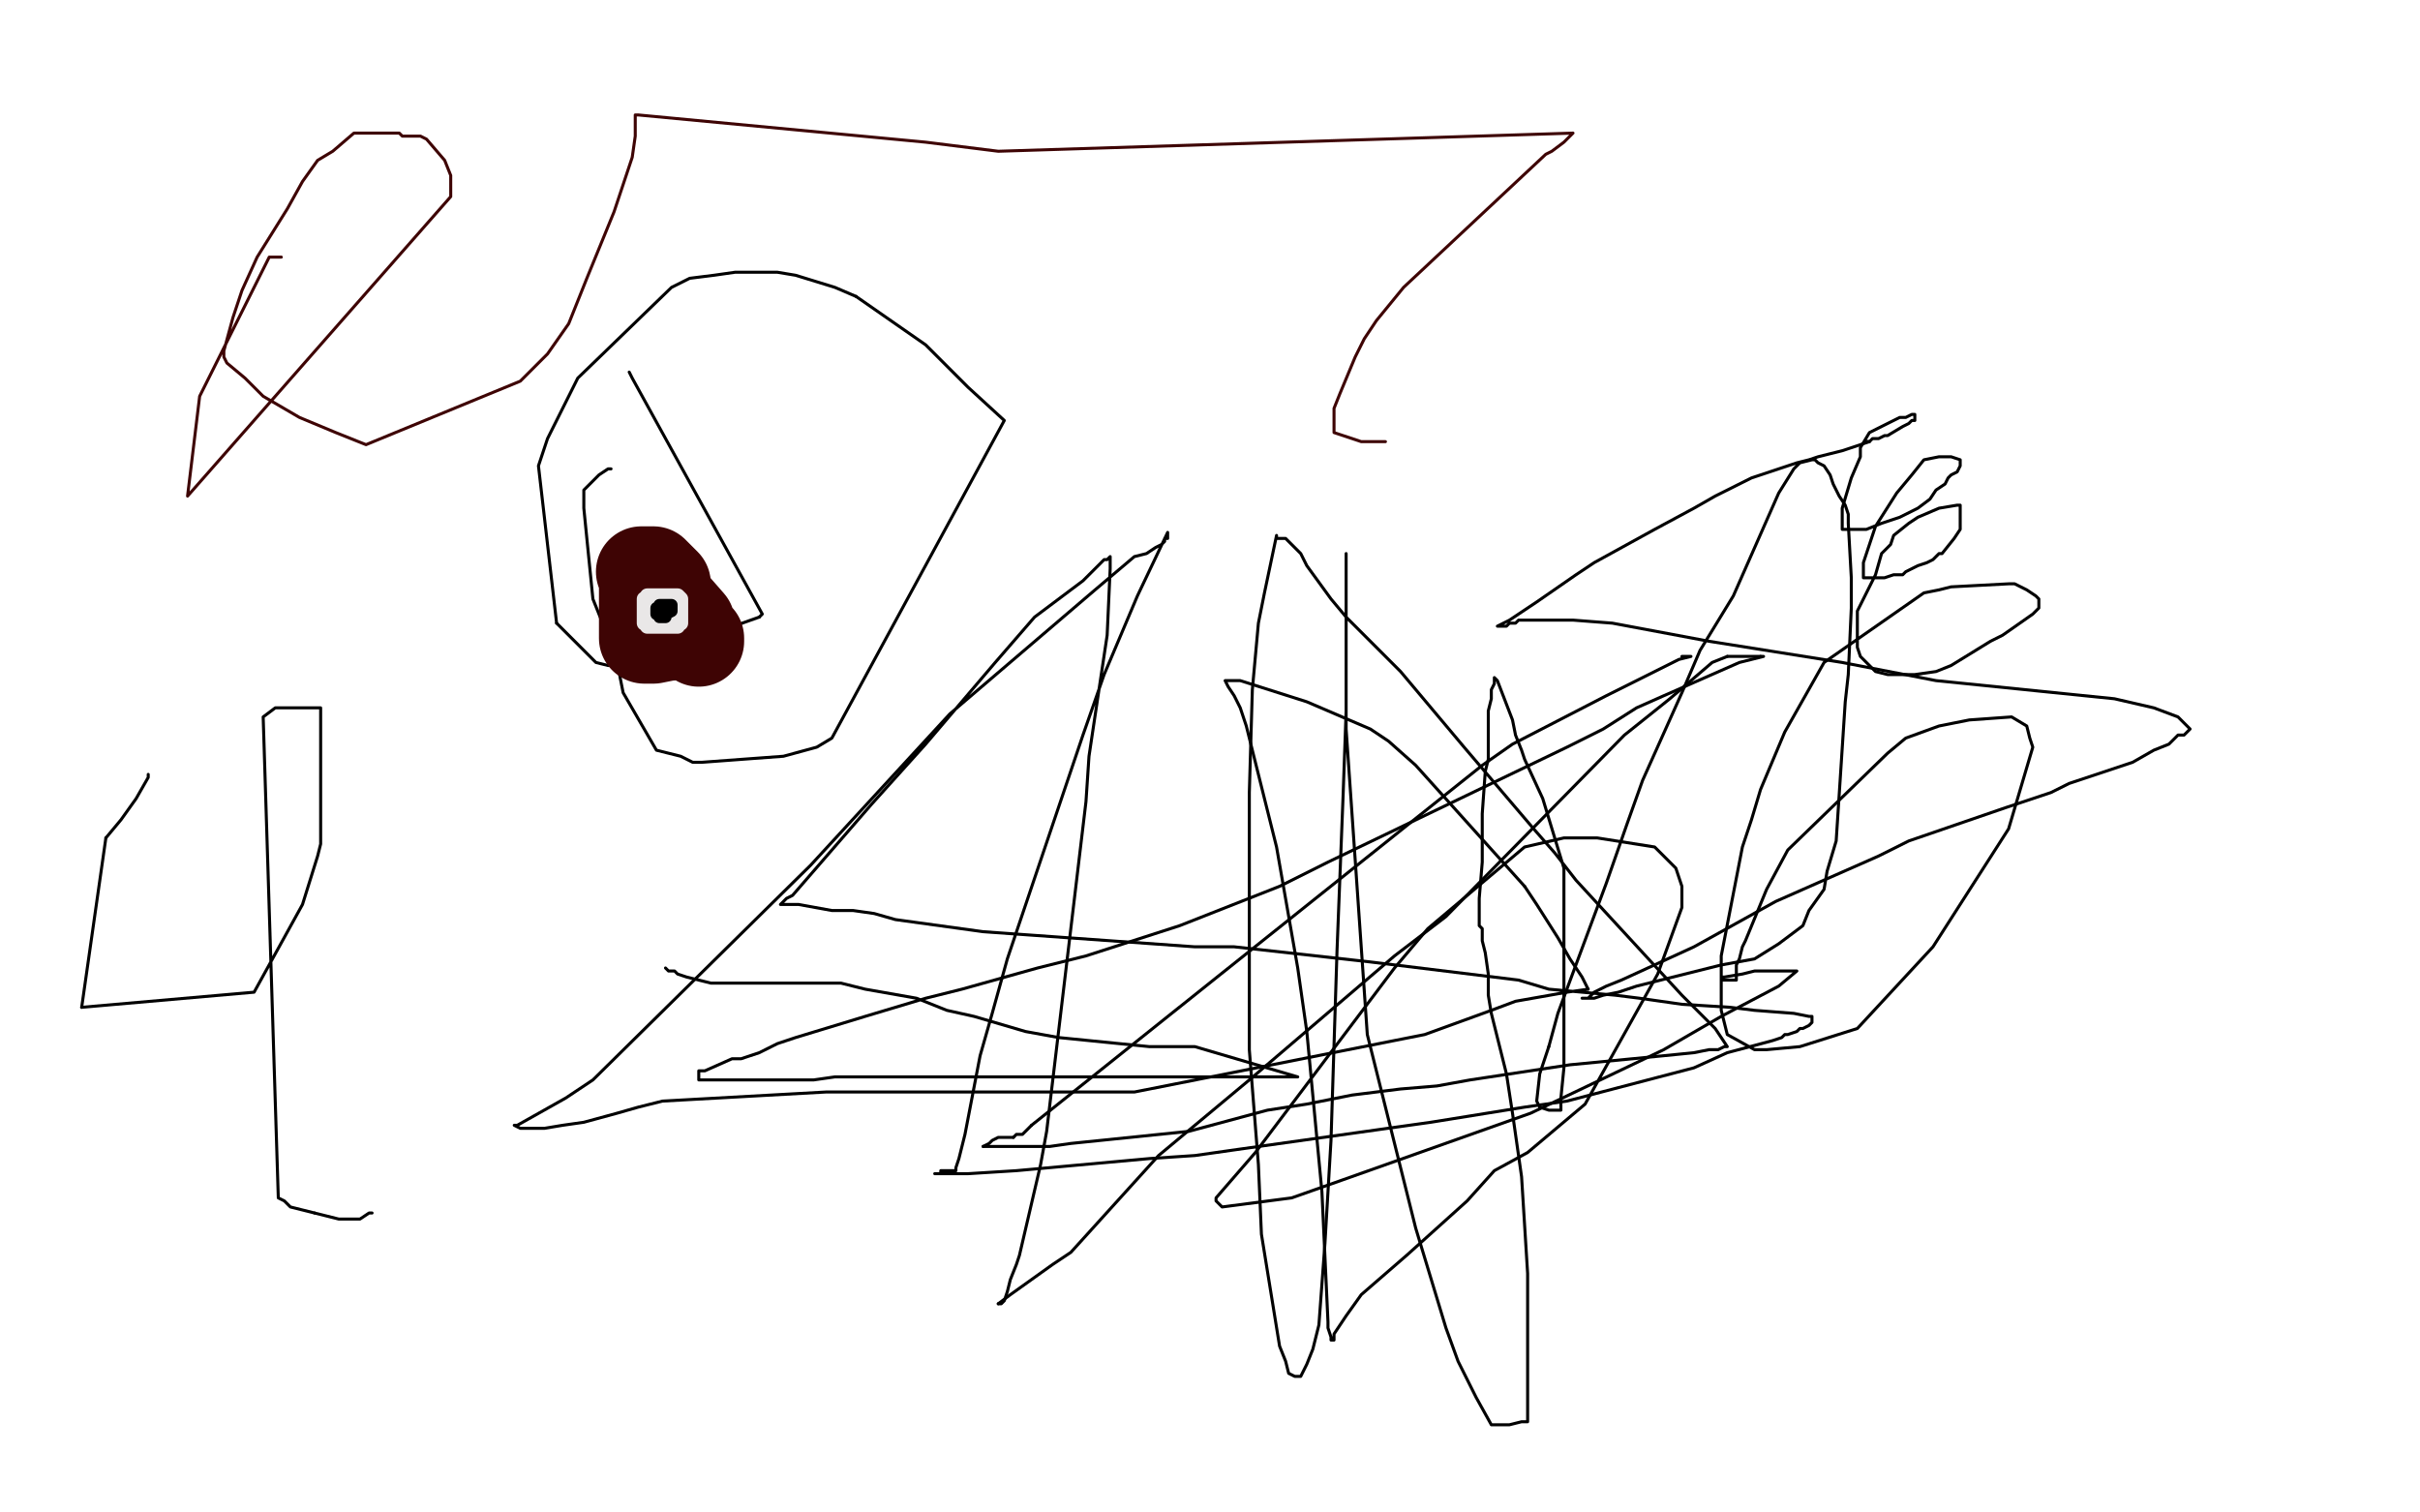 <?xml version="1.0" standalone="no"?>
<!DOCTYPE svg PUBLIC "-//W3C//DTD SVG 1.1//EN"
"http://www.w3.org/Graphics/SVG/1.1/DTD/svg11.dtd">

<svg width="800" height="500" version="1.1" xmlns="http://www.w3.org/2000/svg" xmlns:xlink="http://www.w3.org/1999/xlink" style="stroke-antialiasing: false"><desc>This SVG has been created on https://colorillo.com/</desc><rect x='0' y='0' width='800' height='500' style='fill: rgb(255,255,255); stroke-width:0' /><polyline points="208,123 209,125 209,125 252,203 252,203 251,204 251,204" style="fill: none; stroke: #000000; stroke-width: 1; stroke-linejoin: round; stroke-linecap: round; stroke-antialiasing: false; stroke-antialias: 0; opacity: 1.0"/>
<polyline points="184,206 178,154 181,145 191,125 222,95 228,92 236,91 243,90 257,90 263,91 276,95 283,98" style="fill: none; stroke: #000000; stroke-width: 1; stroke-linejoin: round; stroke-linecap: round; stroke-antialiasing: false; stroke-antialias: 0; opacity: 1.0"/>
<polyline points="251,204 206,220 204,220 201,220 197,219 194,216 184,206" style="fill: none; stroke: #000000; stroke-width: 1; stroke-linejoin: round; stroke-linecap: round; stroke-antialiasing: false; stroke-antialias: 0; opacity: 1.0"/>
<polyline points="283,98 306,114 312,120 320,128 332,139 275,244 270,247 259,250 232,252 229,252 225,250 217,248 206,229 205,224 204,218 196,198 193,168 193,162 196,159 198,157 201,155 202,155" style="fill: none; stroke: #000000; stroke-width: 1; stroke-linejoin: round; stroke-linecap: round; stroke-antialiasing: false; stroke-antialias: 0; opacity: 1.0"/>
<polyline points="220,320 221,321 221,321 223,321 223,321 224,322 224,322 227,323 227,323 235,325 235,325 239,325 239,325 249,325 249,325 270,325 278,325 286,327 303,330 313,334 322,336 339,341 350,343 370,345 380,346 395,346 429,356 427,356 423,356 419,356 410,356 395,356 390,356 384,356 374,356 367,356 349,356 328,356 322,356 306,356 300,356 293,356 276,356 269,357 257,357 251,357 245,357 237,357 231,357 231,356 231,354 233,354 242,350 245,350 251,348 257,345 263,343 286,336 306,330 318,327 343,320 359,316 390,306 423,293 439,285 518,247 530,241 541,234 550,230 575,219 583,217 582,217" style="fill: none; stroke: #000000; stroke-width: 1; stroke-linejoin: round; stroke-linecap: round; stroke-antialiasing: false; stroke-antialias: 0; opacity: 1.0"/>
<polyline points="571,217 566,219 552,231 537,243 478,303 461,316 413,357 383,382 354,414 348,418 334,428 330,431" style="fill: none; stroke: #000000; stroke-width: 1; stroke-linejoin: round; stroke-linecap: round; stroke-antialiasing: false; stroke-antialias: 0; opacity: 1.0"/>
<polyline points="582,217 580,217 579,217 578,217 577,217 574,217 573,217 572,217 571,217" style="fill: none; stroke: #000000; stroke-width: 1; stroke-linejoin: round; stroke-linecap: round; stroke-antialiasing: false; stroke-antialias: 0; opacity: 1.0"/>
<polyline points="330,431 331,431 332,430 333,427 334,423 336,418 337,415 344,385 346,374 359,265 360,250 366,210 367,188 367,184 366,185 365,185 363,187 362,188 358,192 342,204 329,219 306,246 288,266 262,296 260,297 258,299 260,299 262,299 264,299 275,301 282,301 289,302 296,304 325,308 395,313 408,313 453,318 502,324 512,327 534,329 542,330 549,331 556,332 572,333 580,334 593,335 598,336 599,336 599,338 598,339 596,340 595,340 594,341 591,342 590,342 589,343 586,344 571,348 560,353 518,364 504,366 473,371 409,380 395,382 380,383 336,387 320,388 310,388 309,388 311,388 311,387 313,387 314,387 316,387 316,386 317,383 318,379 319,375 324,349 328,335 333,317 358,243 365,223 376,197 386,176 386,177 386,178 385,178 385,179 384,180 382,181 379,183 375,184 362,195 314,236 268,286 196,357 187,363 171,372 170,372 172,373 176,373 180,373 186,372 193,371 204,368 211,366 219,364 273,361 281,361 344,361 360,361 375,361 471,342 493,334 501,331 518,328 525,327" style="fill: none; stroke: #000000; stroke-width: 1; stroke-linejoin: round; stroke-linecap: round; stroke-antialiasing: false; stroke-antialias: 0; opacity: 1.0"/>
<polyline points="504,293 468,253 459,245 453,241 432,232 410,225 407,225 406,225 405,225 406,227 408,230 410,234 412,240 422,280 429,320 432,341 437,394 439,437 439,439 440,442 440,443 441,443 441,441 443,438 445,435 450,428 465,415 485,397 494,387 505,381 524,365 548,322 556,300 556,293 554,287 547,280 528,277 522,277 517,277 504,280 472,307 461,320 415,381 402,396 402,397 404,399 427,396 444,390 506,368 550,347 569,336 588,326 594,321 591,321 586,321 583,321 580,321 576,322 570,323 569,323 569,324 572,324 574,324 574,323 574,322 574,319 575,317 576,313 577,311 584,294 591,281 624,249 630,244 641,240 651,238 665,237 670,240 671,244 672,247 664,274 639,313 614,340 595,346 584,347 582,347 580,347 571,342 569,334 569,316 576,280 579,271 582,261 590,242 603,219 636,196 641,195 645,194 664,193 666,193 670,195 673,197 674,198 674,199 674,200 674,201 673,202 672,203 662,210 658,212 645,220 640,222 633,223 624,223 620,222 615,217 614,214 614,210 614,202 620,190 622,183 625,180 626,177 631,173 634,171 641,168 647,167 648,167 648,168 648,169 648,172 648,175 646,178 642,183 641,183 639,185 637,186 634,187 630,189 629,190 626,190 623,191 622,191 619,191 617,191 616,191 616,190 616,189 616,186 617,183 620,174 627,163 632,157 636,152 641,151 645,151 648,152 648,153 648,154 647,156 645,157 644,158 643,160 640,162 638,165 634,168 628,171 622,173 617,175 614,175 610,175 609,175 609,174 609,173 609,172 609,170 609,168 612,158 615,151 615,148 618,143 626,139 628,138 630,138 632,137 633,137 633,138 633,139 632,139 631,140 629,141 624,144 623,144 621,145 619,145 618,146 617,146" style="fill: none; stroke: #000000; stroke-width: 1; stroke-linejoin: round; stroke-linecap: round; stroke-antialiasing: false; stroke-antialias: 0; opacity: 1.0"/>
<polyline points="525,327 523,323 519,317 515,310 508,299 504,293" style="fill: none; stroke: #000000; stroke-width: 1; stroke-linejoin: round; stroke-linecap: round; stroke-antialiasing: false; stroke-antialias: 0; opacity: 1.0"/>
<polyline points="617,146 618,146 615,147 612,148 609,149 601,151 598,152 594,153 579,158 567,164 560,168 547,175 527,186 521,190 508,199 499,205 497,206 495,207 496,207 497,207 498,207 499,206 500,206 501,206 502,205 506,205 516,205 520,205 533,206 565,212 609,219 640,225 699,231 712,234 720,237 724,241 723,242 722,243 720,243 718,245 717,246 712,248 705,252 684,259 678,262 663,267 631,278 621,283 587,298 560,313 536,324 531,326 527,328 525,330 523,330 524,330 527,330 530,329 535,328 541,326 569,319 580,317 588,312 596,306 598,301 603,294 604,288 607,278 610,232 611,223 612,201 612,191 611,173 611,170 610,167 608,164 607,162 606,160 605,157 603,154 601,153 600,152 599,152 595,153 594,154 593,155 588,163 573,197 562,215 556,229 543,258 538,272 531,292 515,335 512,346" style="fill: none; stroke: #000000; stroke-width: 1; stroke-linejoin: round; stroke-linecap: round; stroke-antialiasing: false; stroke-antialias: 0; opacity: 1.0"/>
<polyline points="509,366 512,367 513,367 514,367 515,367 516,367 516,366 516,364 516,363 517,353 517,338 517,328 517,308 517,287" style="fill: none; stroke: #000000; stroke-width: 1; stroke-linejoin: round; stroke-linecap: round; stroke-antialiasing: false; stroke-antialias: 0; opacity: 1.0"/>
<polyline points="512,346 509,355 508,364 509,366" style="fill: none; stroke: #000000; stroke-width: 1; stroke-linejoin: round; stroke-linecap: round; stroke-antialiasing: false; stroke-antialias: 0; opacity: 1.0"/>
<polyline points="517,287 510,264 504,251 503,248 501,243 500,238 495,225 494,224 494,226 493,228 493,231 492,235 492,238 492,241 492,251 491,255 490,269 490,285 489,297 489,299 489,301 489,302 489,303 489,304 489,305 489,306 490,307 490,311 491,315 492,322 492,329 493,335 498,355 500,368 503,389 505,421 505,437 505,466 505,470 504,470 503,470 499,471 498,471 493,471 488,462 482,450 478,439 468,406 452,342 445,241 445,210 445,199 445,191 445,183 445,184 445,186 445,187 445,189 445,198 445,235 444,263 442,314 440,377 438,411 436,438 434,446 432,451 430,455 428,455 426,454 425,450 423,445 417,408 416,385 413,347 413,293 413,262 414,228 416,206 418,196 422,177 422,178 423,178 424,178 425,178 427,180 428,181 430,183 432,187 440,198 445,204 463,222 484,247 507,274 514,282 521,291 556,329 561,334 567,340 569,343 571,346 570,346 568,347 565,347 560,348 550,349 519,352 486,357 475,359 463,360 447,362 432,365 419,367 393,374 354,378 347,379 335,379 325,379" style="fill: none; stroke: #000000; stroke-width: 1; stroke-linejoin: round; stroke-linecap: round; stroke-antialiasing: false; stroke-antialias: 0; opacity: 1.0"/>
<polyline points="335,376 336,375 337,375 338,375 339,374 341,372" style="fill: none; stroke: #000000; stroke-width: 1; stroke-linejoin: round; stroke-linecap: round; stroke-antialiasing: false; stroke-antialias: 0; opacity: 1.0"/>
<polyline points="325,379 327,378 328,377 330,376 331,376 333,376 334,376 335,376" style="fill: none; stroke: #000000; stroke-width: 1; stroke-linejoin: round; stroke-linecap: round; stroke-antialiasing: false; stroke-antialias: 0; opacity: 1.0"/>
<polyline points="341,372 490,253 500,246 531,230 555,218 559,217 558,217 557,217 556,217" style="fill: none; stroke: #000000; stroke-width: 1; stroke-linejoin: round; stroke-linecap: round; stroke-antialiasing: false; stroke-antialias: 0; opacity: 1.0"/>
<polyline points="49,256 49,257 49,257 45,264 45,264 40,271 40,271 35,277 35,277" style="fill: none; stroke: #010101; stroke-width: 1; stroke-linejoin: round; stroke-linecap: round; stroke-antialiasing: false; stroke-antialias: 0; opacity: 1.0"/>
<polyline points="27,333 84,328 100,299 105,283 106,279 106,272 106,269 106,237 106,234 105,234 104,234 93,234 91,234 87,237 92,396 94,397 96,399 104,401" style="fill: none; stroke: #010101; stroke-width: 1; stroke-linejoin: round; stroke-linecap: round; stroke-antialiasing: false; stroke-antialias: 0; opacity: 1.0"/>
<polyline points="35,277 27,333" style="fill: none; stroke: #010101; stroke-width: 1; stroke-linejoin: round; stroke-linecap: round; stroke-antialiasing: false; stroke-antialias: 0; opacity: 1.0"/>
<polyline points="104,401 112,403 114,403 117,403 119,403 122,401 123,401" style="fill: none; stroke: #010101; stroke-width: 1; stroke-linejoin: round; stroke-linecap: round; stroke-antialiasing: false; stroke-antialias: 0; opacity: 1.0"/>
<polyline points="93,85 92,85 92,85 91,85 91,85 90,85 90,85 89,85 89,85 66,131 62,164 149,65 149,60 149,58 147,53 141,46 139,45 138,45 137,45 133,45 132,44 125,44 122,44 117,44 110,50 105,53 100,60 95,69 85,85 80,96 77,105 74,116 74,118 75,120 81,125 83,127 87,131 99,138 111,143 116,145 121,147 172,126 181,117 188,107 194,92 203,70 209,52 210,45 210,41 210,38 211,38 306,47 330,50 520,44 519,45 519,45 517,47 517,47 513,50 513,50 511,51 511,51 464,95 455,106 451,112 448,118 443,130 441,135 441,140 441,143 450,146 458,146" style="fill: none; stroke: #3e0404; stroke-width: 1; stroke-linejoin: round; stroke-linecap: round; stroke-antialiasing: false; stroke-antialias: 0; opacity: 1.0"/>
<polyline points="212,189 213,189 213,189 214,190 228,206 228,207 227,207 226,207 225,207 225,208 224,208 224,209 223,209 222,210 221,210 216,211 215,211 214,211 213,211 213,210 213,208 213,205 213,203 213,200 213,196 213,191 213,190 213,189 214,189 215,189 216,189 220,193 221,199 221,200 221,201 221,202 224,205 224,206 225,207 227,208 228,210 230,211 231,211 231,212 231,211" style="fill: none; stroke: #3e0404; stroke-width: 30; stroke-linejoin: round; stroke-linecap: round; stroke-antialiasing: false; stroke-antialias: 0; opacity: 1.0"/>
<polyline points="215,202 216,202 216,202 218,202 218,202 219,202 219,203 220,203 220,204 220,205 219,205 218,205 217,205 217,204 217,203 217,202 217,201 217,200 217,199 218,199 219,199 220,199 221,200 221,201 222,201 222,202 222,203 222,204 222,205 221,205 220,205 219,205 219,206 218,206 217,206 216,206 215,206 214,206 213,206 213,205 213,204 213,203 213,202 213,201 213,200 213,199 213,198 214,198 214,197 215,197 216,197 217,197 218,197 219,197 220,197 222,197 223,197 224,197 225,198 225,200 225,201 225,202 225,203 225,204 225,205 225,206 224,206 224,207 223,207 221,207 220,207 219,207 218,207 217,207 216,207 215,207 214,207 213,205 213,204 213,203 213,201 213,200 213,199 214,199" style="fill: none; stroke: #e9e7e7; stroke-width: 5; stroke-linejoin: round; stroke-linecap: round; stroke-antialiasing: false; stroke-antialias: 0; opacity: 1.0"/>
<polyline points="218,204 219,204 219,204 220,204 220,204 220,203 219,203 218,202 218,201 217,201 218,201 219,201 220,201 221,201 221,202 220,203 219,203 218,203 217,203 217,202 217,201 218,201 218,200 219,200 222,200 222,201 222,202 220,203 219,203 218,204 218,203 218,202 218,201 218,200 219,200 220,200 221,200 222,200" style="fill: none; stroke: #000000; stroke-width: 4; stroke-linejoin: round; stroke-linecap: round; stroke-antialiasing: false; stroke-antialias: 0; opacity: 1.0"/>
</svg>
